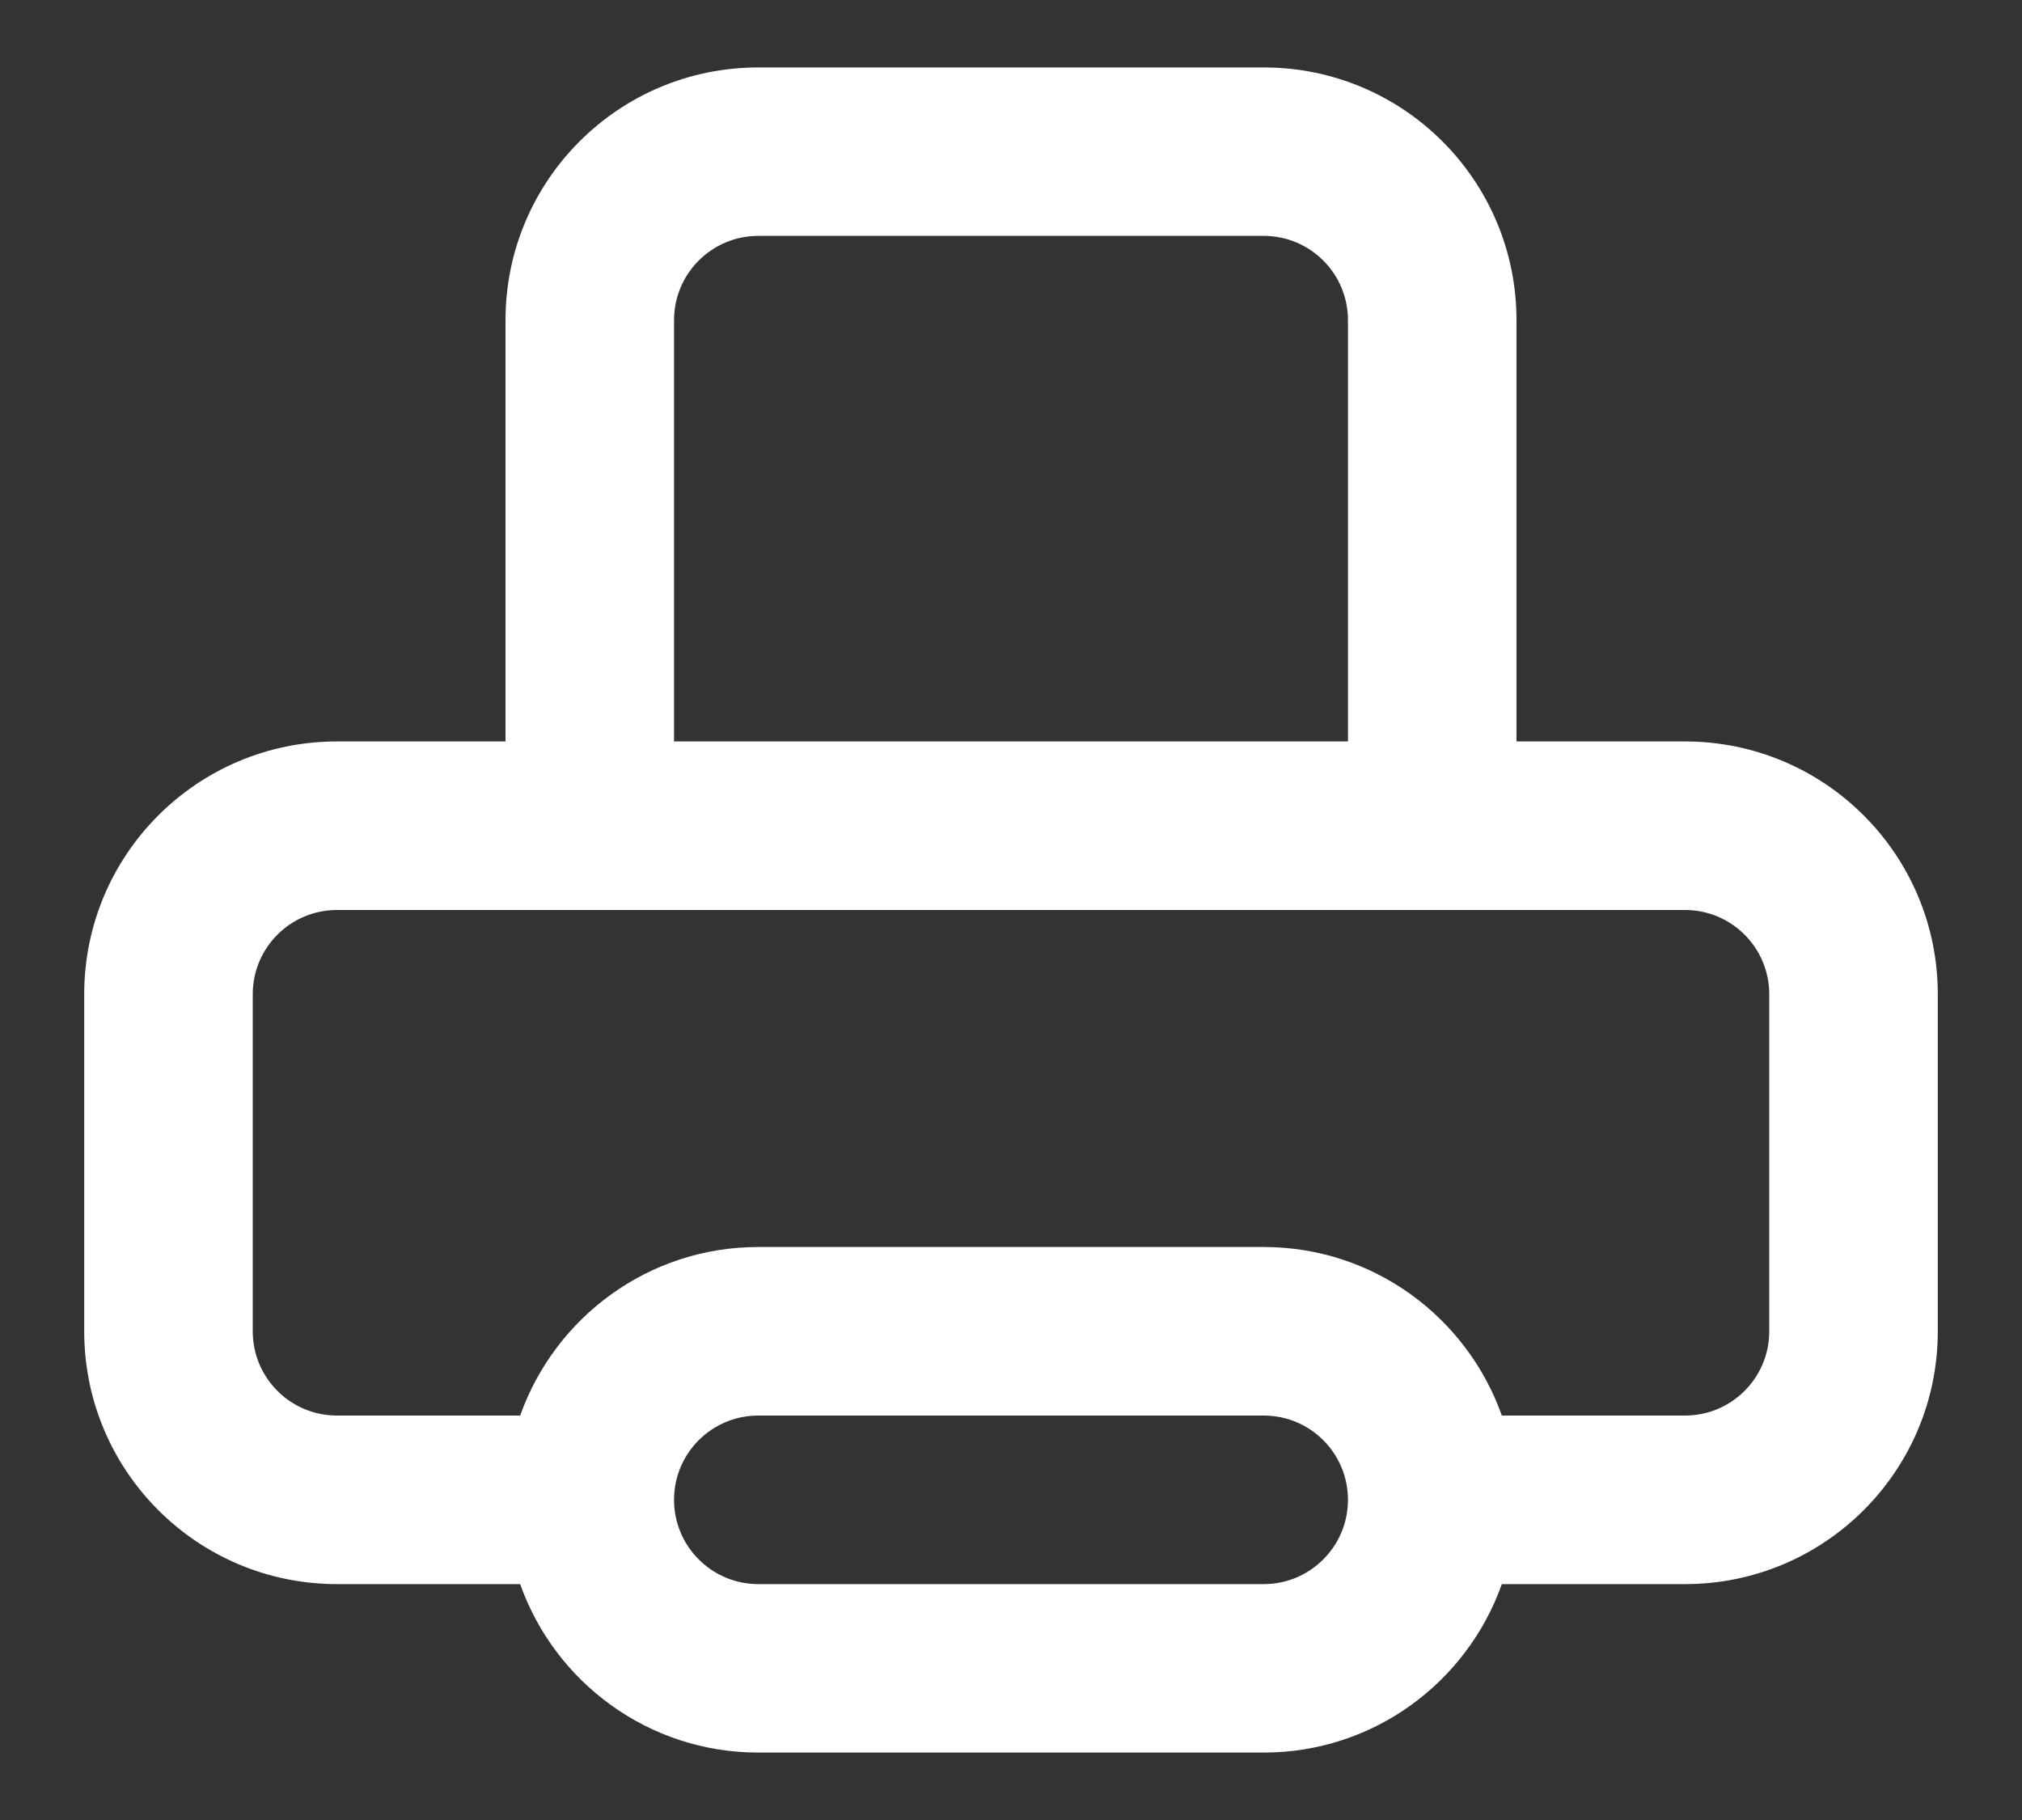<svg width="20" height="18" viewBox="0 0 20 18" fill="none" xmlns="http://www.w3.org/2000/svg">
<rect x="0" y="0" width="20" height="18" fill="#333333" stroke="none"/>
<path d="M16.667 7.333H15V3.167C15 1.785 13.881 0.667 12.5 0.667H7.5C6.119 0.667 5 1.785 5 3.167V7.333H3.333C1.952 7.333 0.833 8.452 0.833 9.833V13.167C0.833 14.548 1.952 15.667 3.333 15.667H5.145C5.489 16.637 6.412 17.333 7.5 17.333H12.5C13.588 17.333 14.511 16.637 14.855 15.667H16.667C18.048 15.667 19.167 14.548 19.167 13.167V9.833C19.167 8.452 18.048 7.333 16.667 7.333ZM6.667 3.167C6.667 2.706 7.04 2.333 7.5 2.333H12.5C12.96 2.333 13.333 2.706 13.333 3.167V7.333H6.667V3.167ZM12.5 15.667H7.5C7.04 15.667 6.667 15.293 6.667 14.833C6.667 14.373 7.04 14 7.5 14H12.5C12.96 14 13.333 14.373 13.333 14.833C13.333 15.293 12.96 15.667 12.5 15.667ZM17.5 13.167C17.5 13.627 17.127 14 16.667 14H14.855C14.511 13.03 13.588 12.333 12.5 12.333H7.5C6.412 12.333 5.489 13.03 5.145 14H3.333C2.873 14 2.5 13.627 2.5 13.167V9.833C2.5 9.373 2.873 9 3.333 9H16.667C17.127 9 17.5 9.373 17.5 9.833V13.167Z" fill="white"/>
</svg>
